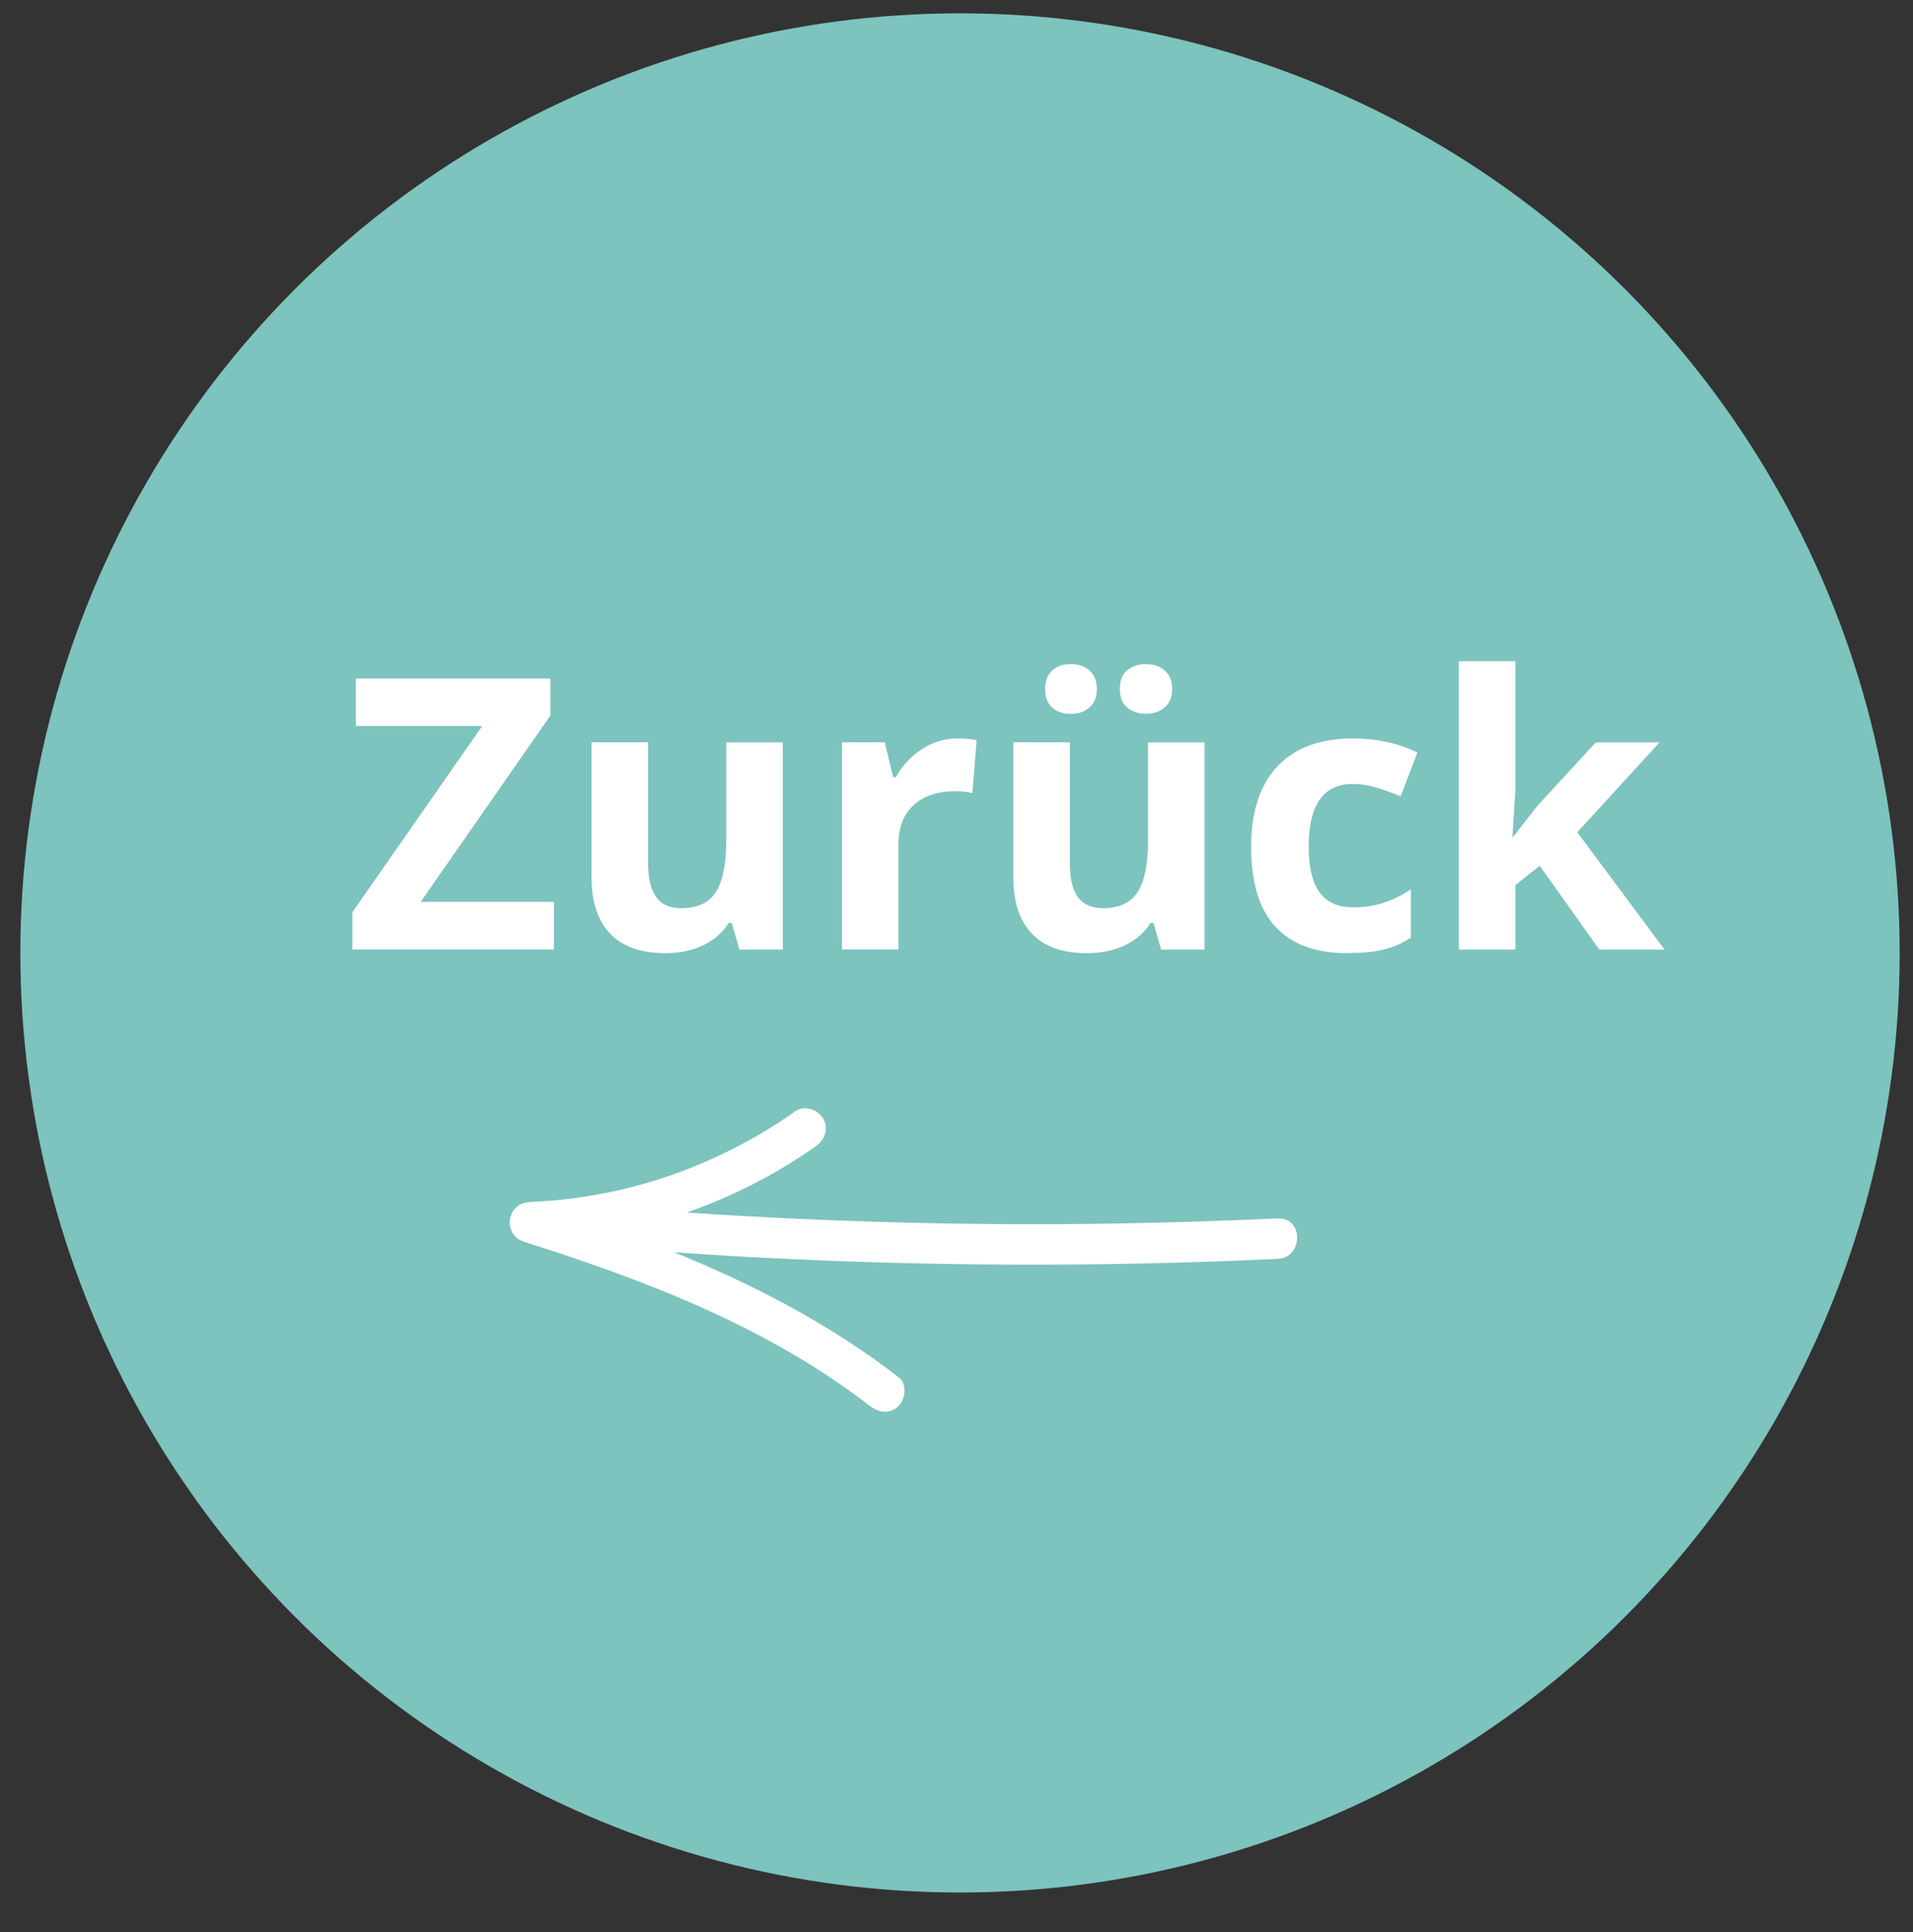 <?xml version="1.0" encoding="UTF-8"?>
<svg id="Ebene_1" xmlns="http://www.w3.org/2000/svg" version="1.1" viewBox="0 0 160.75 162.36">
  <rect x="0" y="0" width="160.75" height="162.36" fill="#333333" stroke="none"/>
  <!-- Generator: Adobe Illustrator 29.1.0, SVG Export Plug-In . SVG Version: 2.1.0 Build 142)  -->
  <defs>
    <style>
      .st0 {
        fill: #fff;
      }

      .st1 {
        fill: #7dc3be;
      }
    </style>
  </defs>
  <g>
    <circle class="st1" cx="80.67" cy="80.08" r="78.96"/>
    <g>
      <path class="st0" d="M46.55,79.79h-16.94v-3.13l10.91-15.65h-10.62v-3.99h16.35v3.11l-10.9,15.66h11.19v3.99Z"/>
      <path class="st0" d="M62.13,79.79l-.64-2.23h-.25c-.51.81-1.23,1.44-2.16,1.88-.93.44-2,.66-3.19.66-2.04,0-3.59-.55-4.62-1.64-1.04-1.09-1.56-2.67-1.56-4.73v-11.35h4.75v10.17c0,1.26.22,2.2.67,2.83.45.63,1.16.94,2.13.94,1.33,0,2.29-.44,2.88-1.33.59-.89.89-2.36.89-4.41v-8.19h4.75v17.41h-3.64Z"/>
      <path class="st0" d="M80.47,62.06c.64,0,1.18.05,1.6.14l-.36,4.45c-.38-.1-.85-.16-1.4-.16-1.52,0-2.7.39-3.54,1.17-.85.78-1.27,1.87-1.27,3.27v8.86h-4.75v-17.41h3.6l.7,2.93h.23c.54-.98,1.27-1.76,2.19-2.36.92-.6,1.92-.89,3-.89Z"/>
      <path class="st0" d="M97.57,79.79l-.64-2.23h-.25c-.51.81-1.23,1.44-2.16,1.88-.93.44-2,.66-3.19.66-2.04,0-3.59-.55-4.62-1.64-1.04-1.09-1.56-2.67-1.56-4.73v-11.35h4.75v10.17c0,1.26.22,2.2.67,2.83.45.63,1.16.94,2.13.94,1.33,0,2.29-.44,2.88-1.33.59-.89.89-2.36.89-4.41v-8.19h4.75v17.41h-3.64ZM87.82,57.92c0-.67.19-1.19.58-1.56.39-.36.92-.55,1.58-.55s1.22.19,1.61.58c.39.38.58.89.58,1.53s-.2,1.12-.59,1.5c-.4.38-.93.57-1.6.57s-1.19-.18-1.58-.54c-.39-.36-.58-.87-.58-1.53ZM94.1,57.92c0-.73.21-1.26.63-1.6.42-.34.94-.51,1.56-.51.67,0,1.21.19,1.61.56.4.37.6.89.6,1.54s-.2,1.14-.61,1.51c-.4.37-.94.56-1.6.56-.62,0-1.14-.17-1.56-.51-.42-.34-.63-.86-.63-1.56Z"/>
      <path class="st0" d="M113.26,80.1c-5.42,0-8.13-2.97-8.13-8.92,0-2.96.74-5.22,2.21-6.78s3.59-2.34,6.34-2.34c2.01,0,3.82.39,5.42,1.18l-1.4,3.67c-.75-.3-1.44-.55-2.09-.74-.64-.19-1.29-.29-1.93-.29-2.47,0-3.71,1.75-3.71,5.26s1.24,5.11,3.71,5.11c.91,0,1.76-.12,2.54-.37.78-.24,1.56-.63,2.33-1.14v4.06c-.77.49-1.54.83-2.33,1.01-.78.19-1.77.28-2.97.28Z"/>
      <path class="st0" d="M127.15,70.33l2.07-2.65,4.87-5.29h5.36l-6.91,7.55,7.33,9.86h-5.48l-5.01-7.05-2.04,1.63v5.42h-4.75v-24.23h4.75v10.81l-.25,3.95h.06Z"/>
    </g>
  </g>
  <path class="st0" d="M44.5,101.01c8.02-.31,15.79-3,22.34-7.63.75-.53,1.89-.13,2.33.61.5.85.14,1.8-.61,2.33-3.34,2.36-7.01,4.23-10.85,5.58,12.2.81,24.44,1.13,36.66.91,4.33-.08,8.66-.22,12.99-.42,2.19-.1,2.18,3.3,0,3.4-15.23.72-30.49.64-45.71-.23-1.67-.1-3.34-.21-5.01-.33,6.69,2.72,13.11,6.05,18.87,10.51.73.56.59,1.81,0,2.41-.72.72-1.68.56-2.41,0-8.56-6.62-18.83-10.56-29.05-13.79-1.84-.58-1.49-3.27.45-3.34Z"/>
</svg>